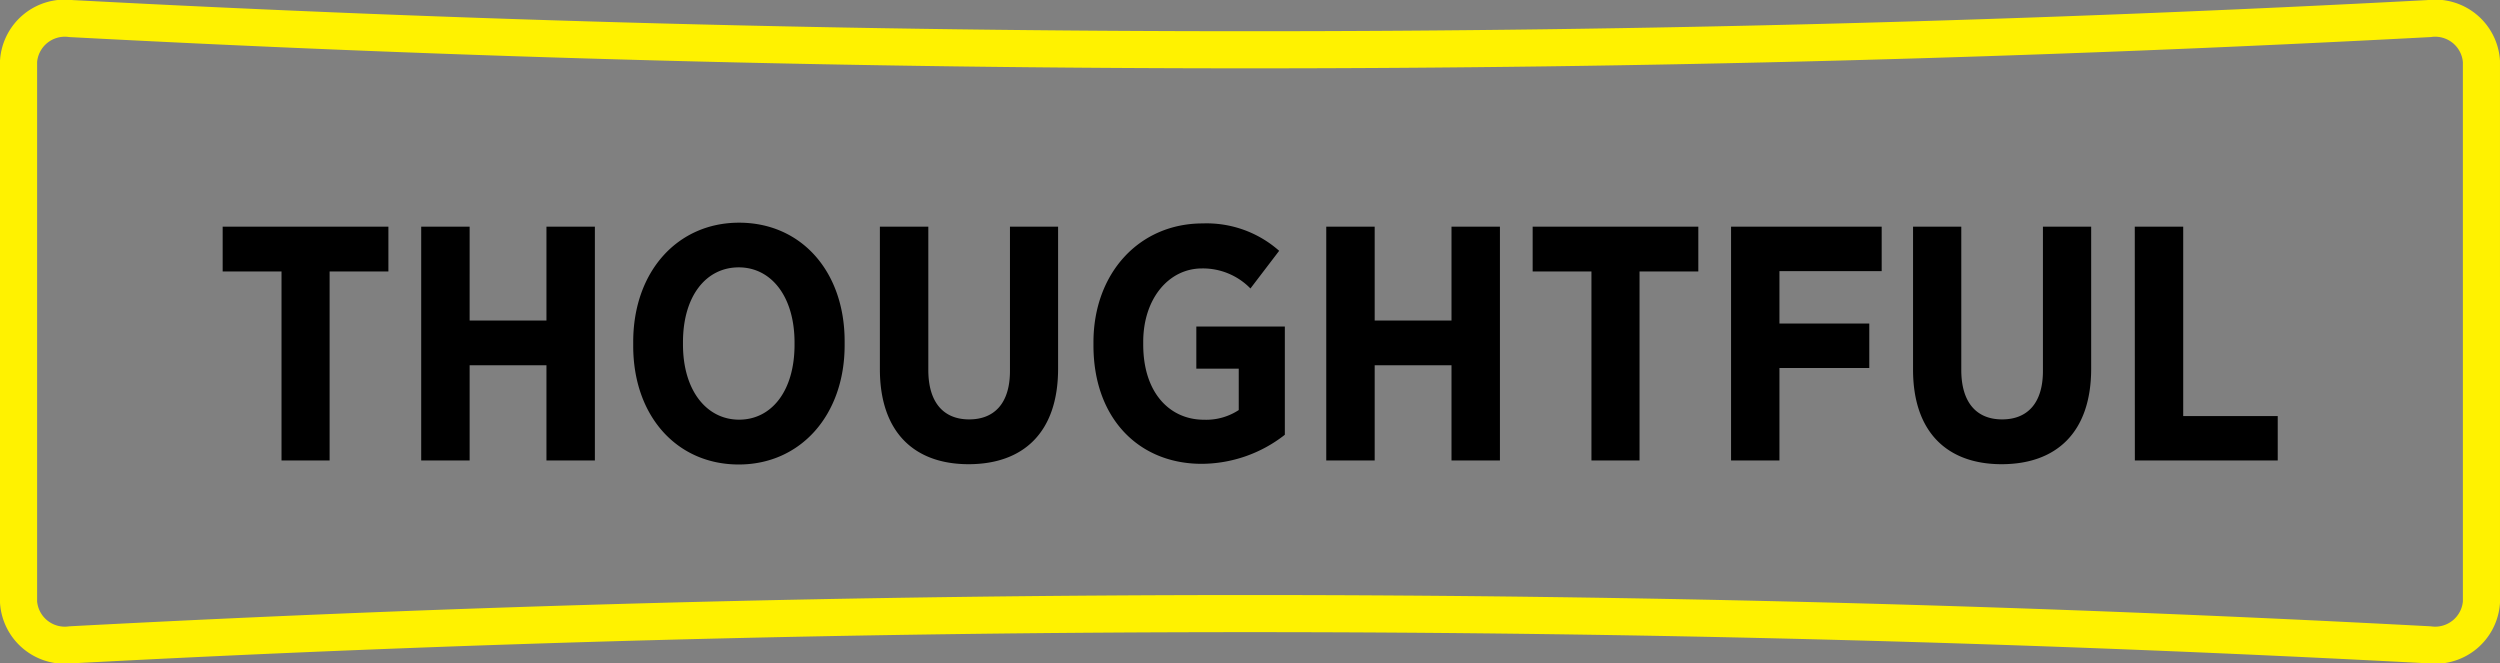 <svg xmlns="http://www.w3.org/2000/svg" width="134.733" height="35.755" viewBox="0 0 134.733 35.755">
  <rect x="0" y="0" width="134.733" height="35.755" fill="#808080" stroke="none"/>
  <g id="Group_2909" data-name="Group 2909" transform="translate(-303.816 -3015.999)">
    <path id="Path_10543" data-name="Path 10543" d="M135.233,33.95a2.5,2.5,0,0,1-2.825,2.3,1200.932,1200.932,0,0,0-127.082,0A2.5,2.5,0,0,1,2.5,33.95V4.8A2.5,2.5,0,0,1,5.325,2.5a1200.93,1200.93,0,0,0,127.082,0,2.5,2.5,0,0,1,2.825,2.3Z" transform="translate(302.316 3014.5)" fill="none" stroke="#FFF200" stroke-linecap="round" stroke-miterlimit="10" stroke-width="2"/>
    <path id="Path_180305" data-name="Path 180305" d="M3.672,0H6.264V-10.188H9.432V-12.6H.5v2.412H3.672ZM11.2,0h2.61V-5.13h4.14V0h2.61V-12.6h-2.61v5.058h-4.14V-12.6H11.2ZM28.314.216c3.33,0,5.706-2.664,5.706-6.426v-.216c0-3.762-2.34-6.39-5.688-6.39-3.33,0-5.706,2.646-5.706,6.426v.216C22.626-2.412,24.966.216,28.314.216ZM28.332-2.2c-1.746,0-3.024-1.566-3.024-4.05v-.126c0-2.484,1.242-4.032,3.006-4.032,1.746,0,3.006,1.566,3.006,4.05v.126C31.32-3.744,30.078-2.2,28.332-2.2ZM40.7.2c2.916,0,4.824-1.674,4.824-5.148V-12.6H42.93v7.776c0,1.746-.846,2.61-2.2,2.61s-2.2-.882-2.2-2.664V-12.6h-2.61v7.7C35.928-1.494,37.8.2,40.7.2ZM53.262.18a7.306,7.306,0,0,0,4.482-1.566V-7.218h-4.77V-4.95H55.26v2.232a3.2,3.2,0,0,1-1.872.522c-1.854,0-3.276-1.458-3.276-4.05V-6.39c0-2.322,1.368-3.96,3.168-3.96a3.574,3.574,0,0,1,2.61,1.08L57.438-11.3a5.9,5.9,0,0,0-4.122-1.476c-3.42,0-5.886,2.682-5.886,6.408v.162C47.43-2.268,49.878.18,53.262.18ZM59.976,0h2.61V-5.13h4.14V0h2.61V-12.6h-2.61v5.058h-4.14V-12.6h-2.61ZM74.268,0H76.86V-10.188h3.168V-12.6H71.1v2.412h3.168Zm7.524,0H84.4V-4.986h4.842V-7.38H84.4v-2.826H89.91V-12.6H81.792Zm14.58.2C99.288.2,101.2-1.476,101.2-4.95V-12.6H98.6v7.776c0,1.746-.846,2.61-2.2,2.61s-2.2-.882-2.2-2.664V-12.6H91.6v7.7C91.6-1.494,93.474.2,96.372.2Zm7.182-.2h7.7V-2.394h-5.094V-12.6h-2.61Z" transform="translate(315.316 3040.816)" fill="#000000"/>
  </g>
</svg>

